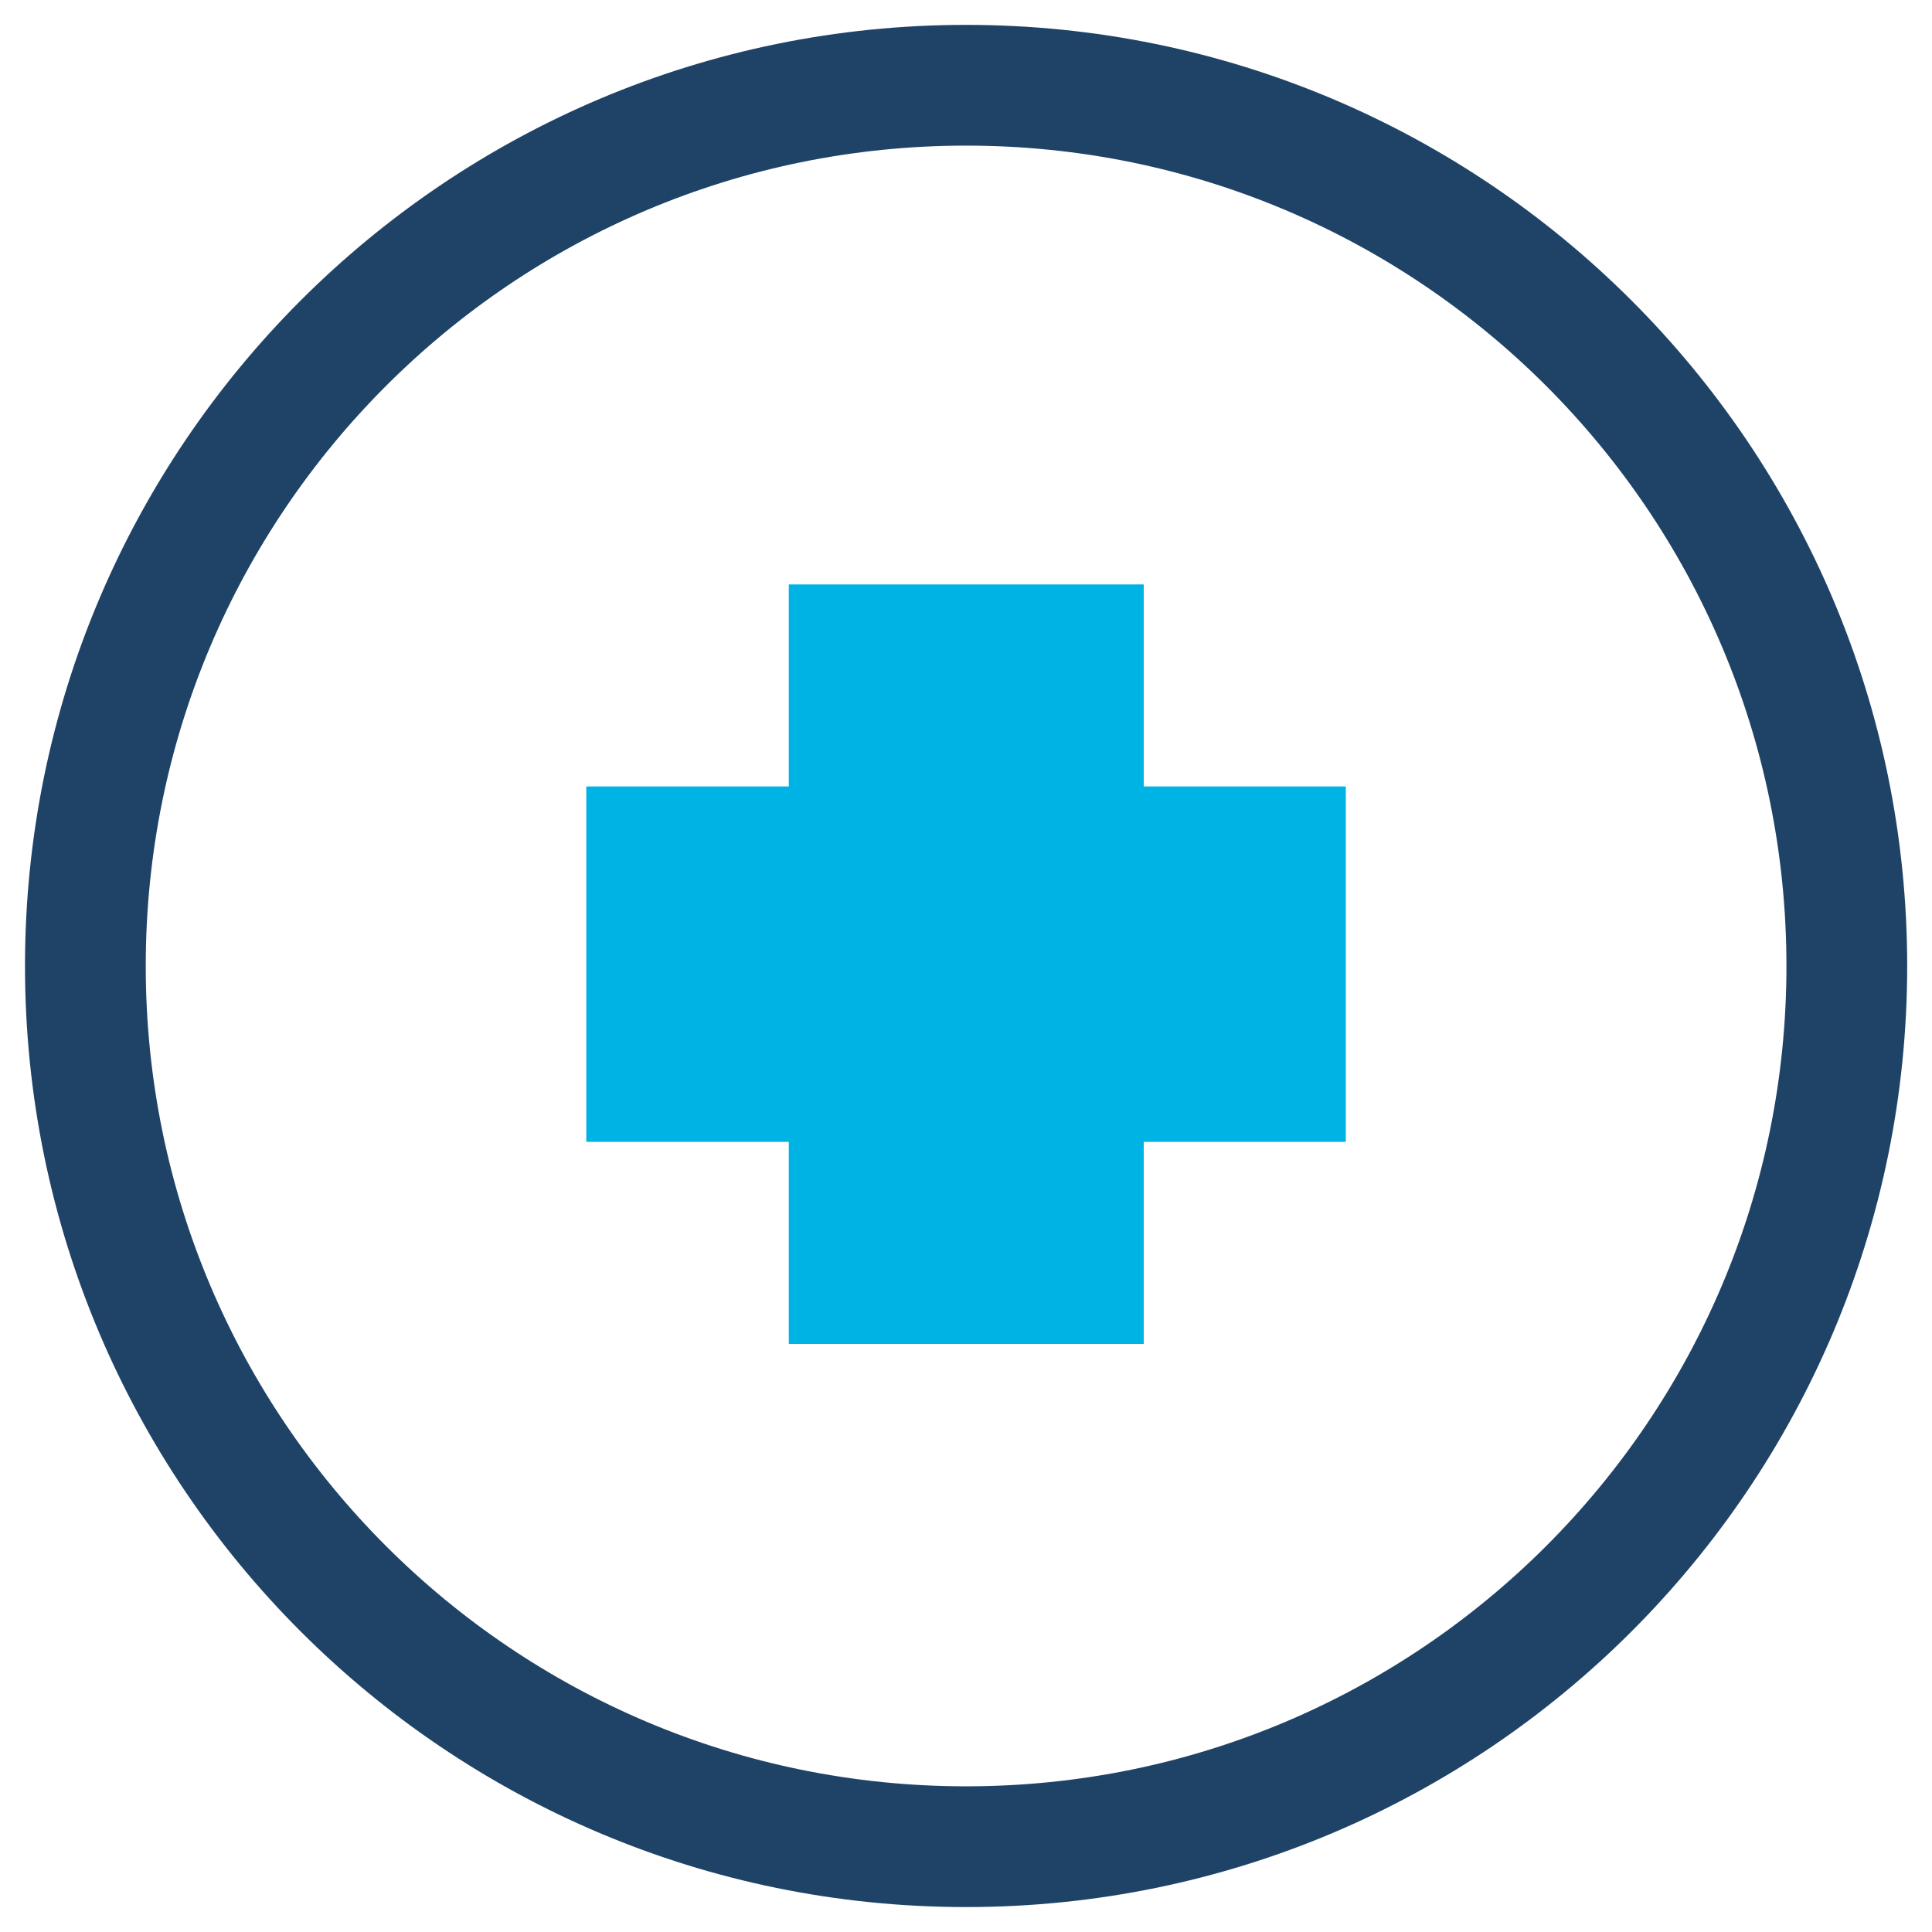 <svg width="32" height="32" viewBox="0 0 32 32" fill="none" xmlns="http://www.w3.org/2000/svg">
<g clip-path="url(#clip0_169_7988)">
<path d="M22.291 13.026V18.913H18.944V22.259H13.065V18.913H9.711V13.026H13.065V9.68H18.944V13.026H22.291Z" fill="#00B3E5"/>
<path d="M16.002 30.587C24.058 30.587 30.589 24.056 30.589 16C30.589 7.943 24.058 1.412 16.002 1.412C7.945 1.412 1.414 7.943 1.414 16C1.414 24.056 7.945 30.587 16.002 30.587Z" stroke="#1F4367" stroke-width="2" stroke-linecap="round" stroke-linejoin="round"/>
</g>
<defs>
<clipPath id="clip0_169_7988">
<rect width="32" height="32" fill="white"/>
</clipPath>
</defs>
</svg>
